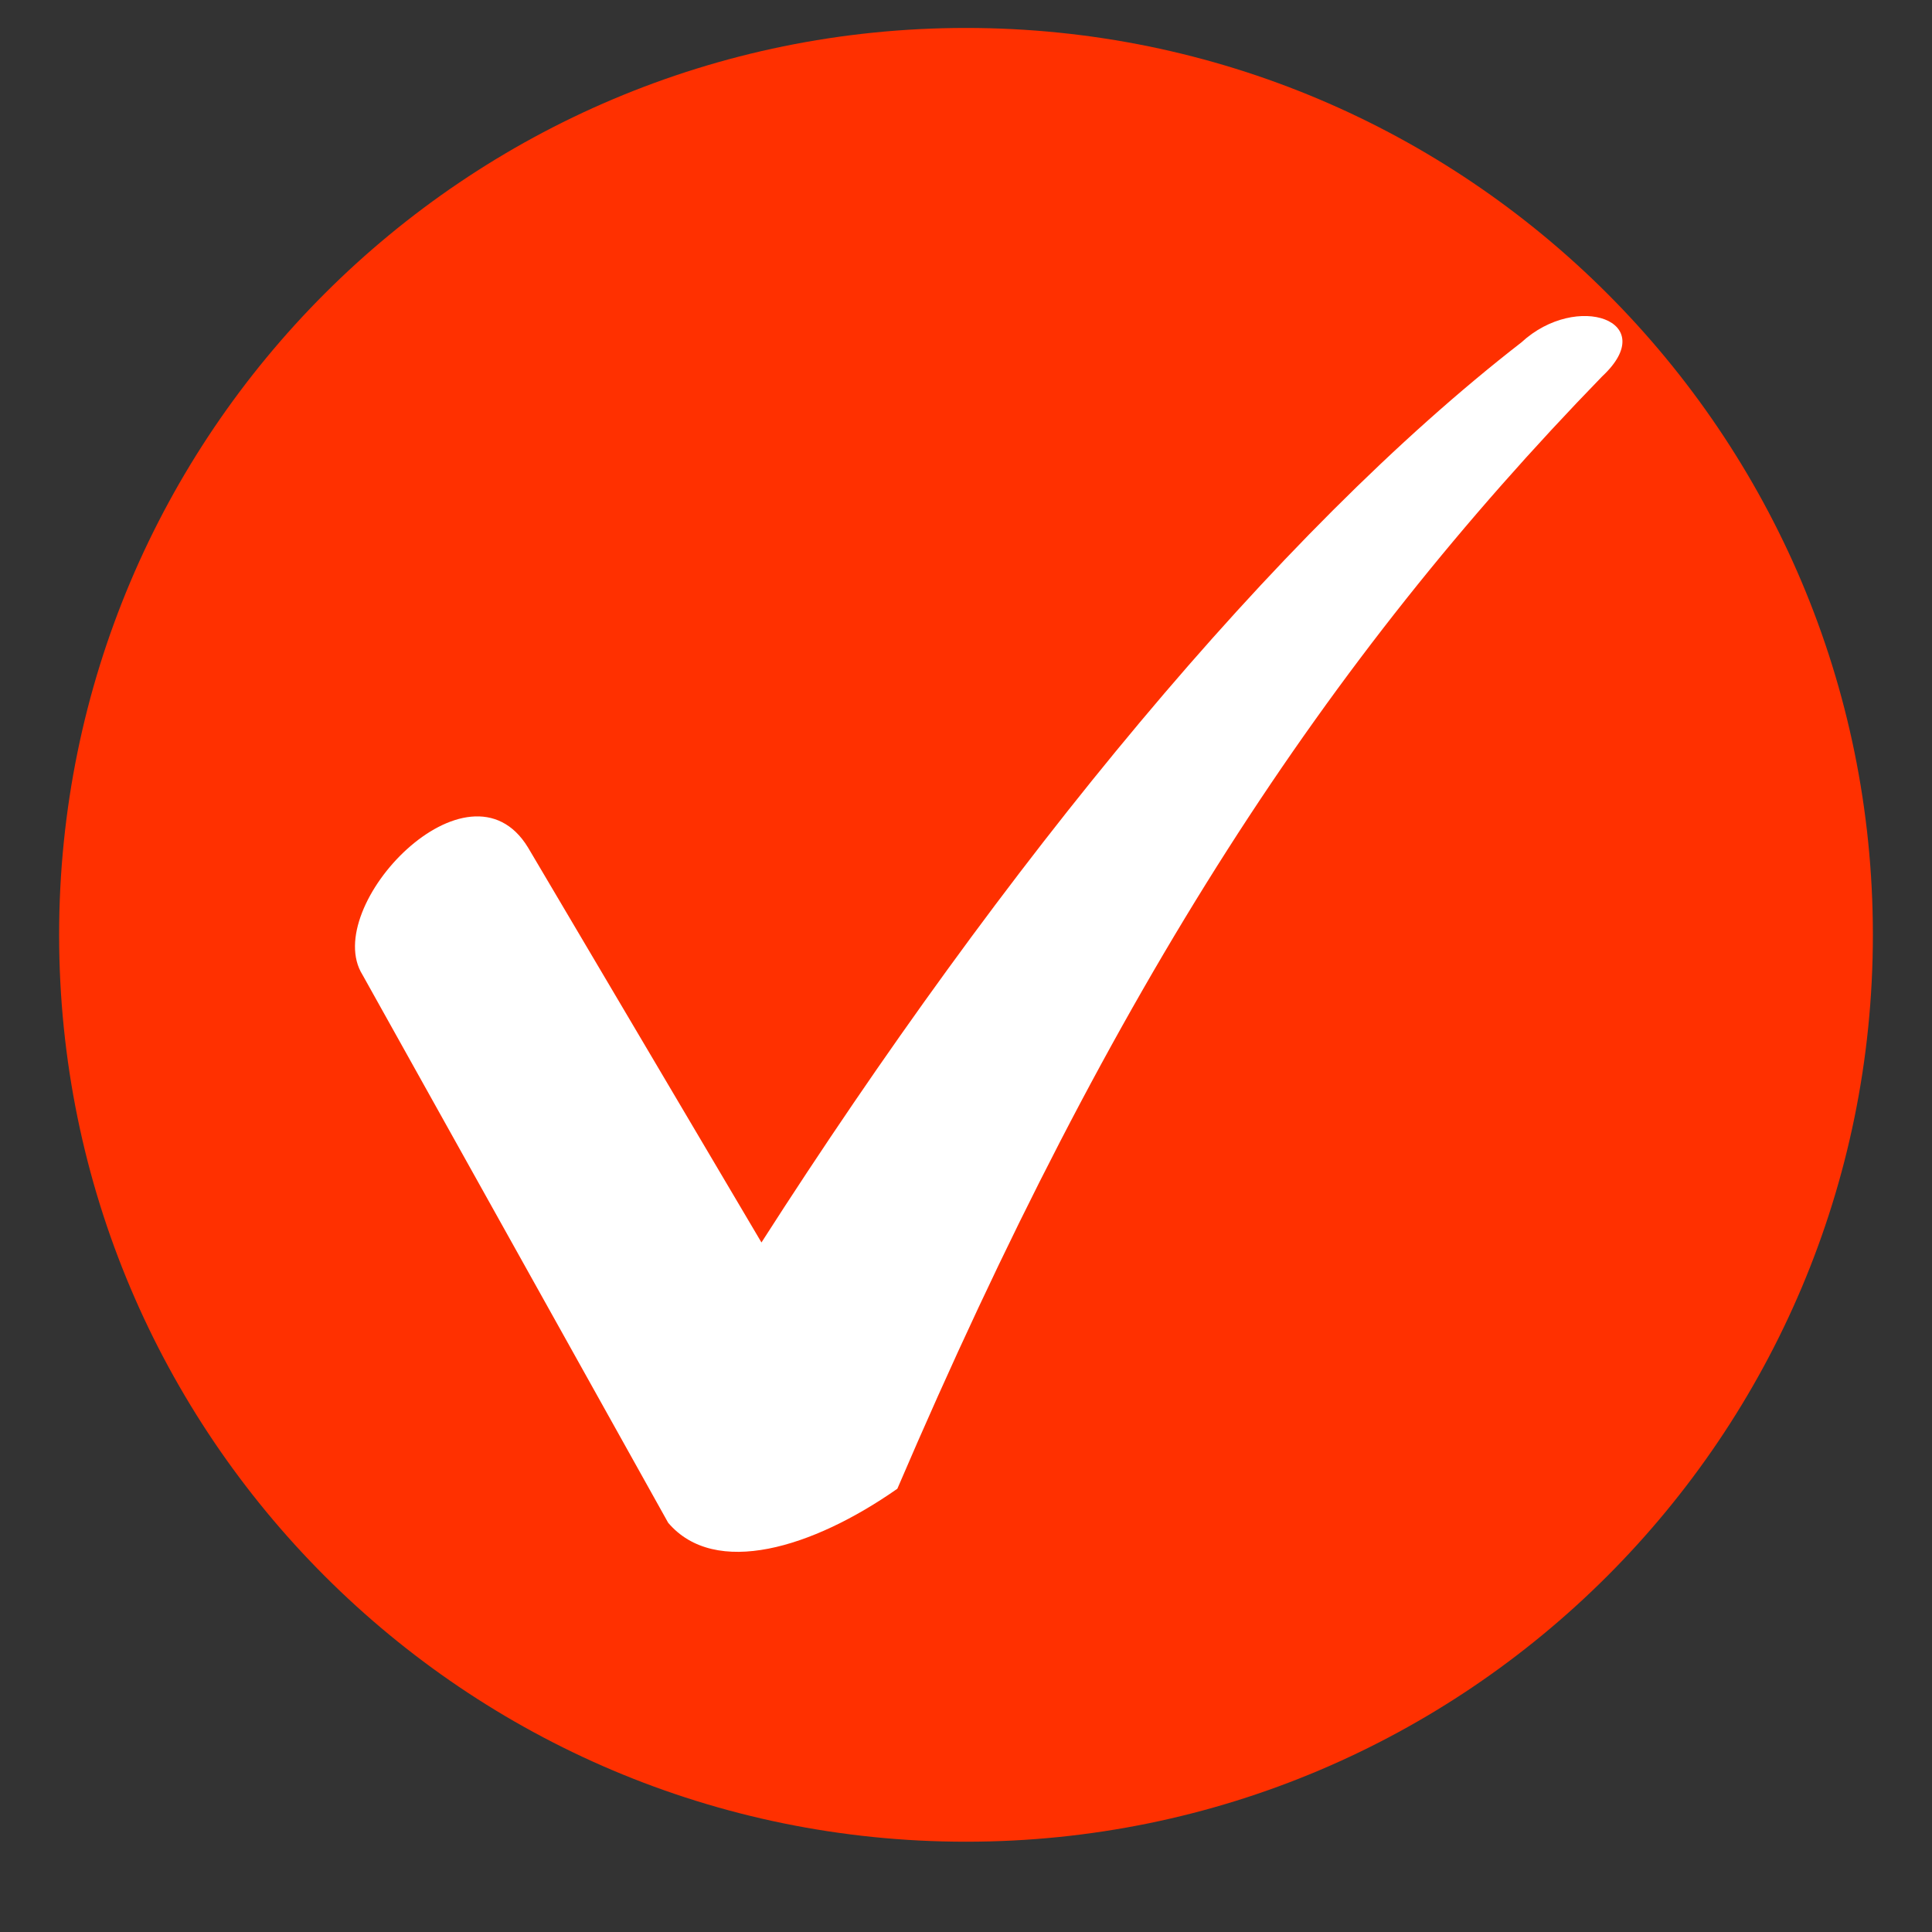 <svg xmlns="http://www.w3.org/2000/svg" xmlns:xlink="http://www.w3.org/1999/xlink" width="40" zoomAndPan="magnify" viewBox="0 0 30 30" height="40" preserveAspectRatio="xMidYMid meet" version="1.0"><rect x="0" y="0" width="30" height="30" fill="#333333" stroke="none"/><defs><clipPath id="e47754a072"><path d="M 0.918 0.434 L 29.082 0.434 L 29.082 28.598 L 0.918 28.598 Z M 0.918 0.434 " clip-rule="nonzero"/></clipPath><clipPath id="f5d7ad6e58"><path d="M 15 0.434 C 7.223 0.434 0.918 6.738 0.918 14.516 C 0.918 22.293 7.223 28.598 15 28.598 C 22.777 28.598 29.082 22.293 29.082 14.516 C 29.082 6.738 22.777 0.434 15 0.434 Z M 15 0.434 " clip-rule="nonzero"/></clipPath><clipPath id="a3024571bb"><path d="M 5 4.523 L 26 4.523 L 26 24.238 L 5 24.238 Z M 5 4.523 " clip-rule="nonzero"/></clipPath></defs><g clip-path="url(#e47754a072)"><g clip-path="url(#f5d7ad6e58)"><path fill="#ff3000" d="M 0.918 0.434 L 29.082 0.434 L 29.082 28.598 L 0.918 28.598 Z M 0.918 0.434 " fill-opacity="1" fill-rule="nonzero"/></g></g><g clip-path="url(#a3024571bb)"><path fill="#ffffff" d="M 8.199 13.16 L 11.824 19.293 C 15.582 13.426 19.801 8.281 23.625 5.316 C 24.484 4.523 25.801 4.984 24.879 5.844 C 20.594 10.258 17.297 15.27 13.934 23.117 C 12.617 24.039 11.102 24.5 10.375 23.645 L 5.629 15.137 C 4.969 14.082 7.277 11.645 8.199 13.16 Z M 8.199 13.16 " fill-opacity="1" fill-rule="nonzero"/></g></svg>